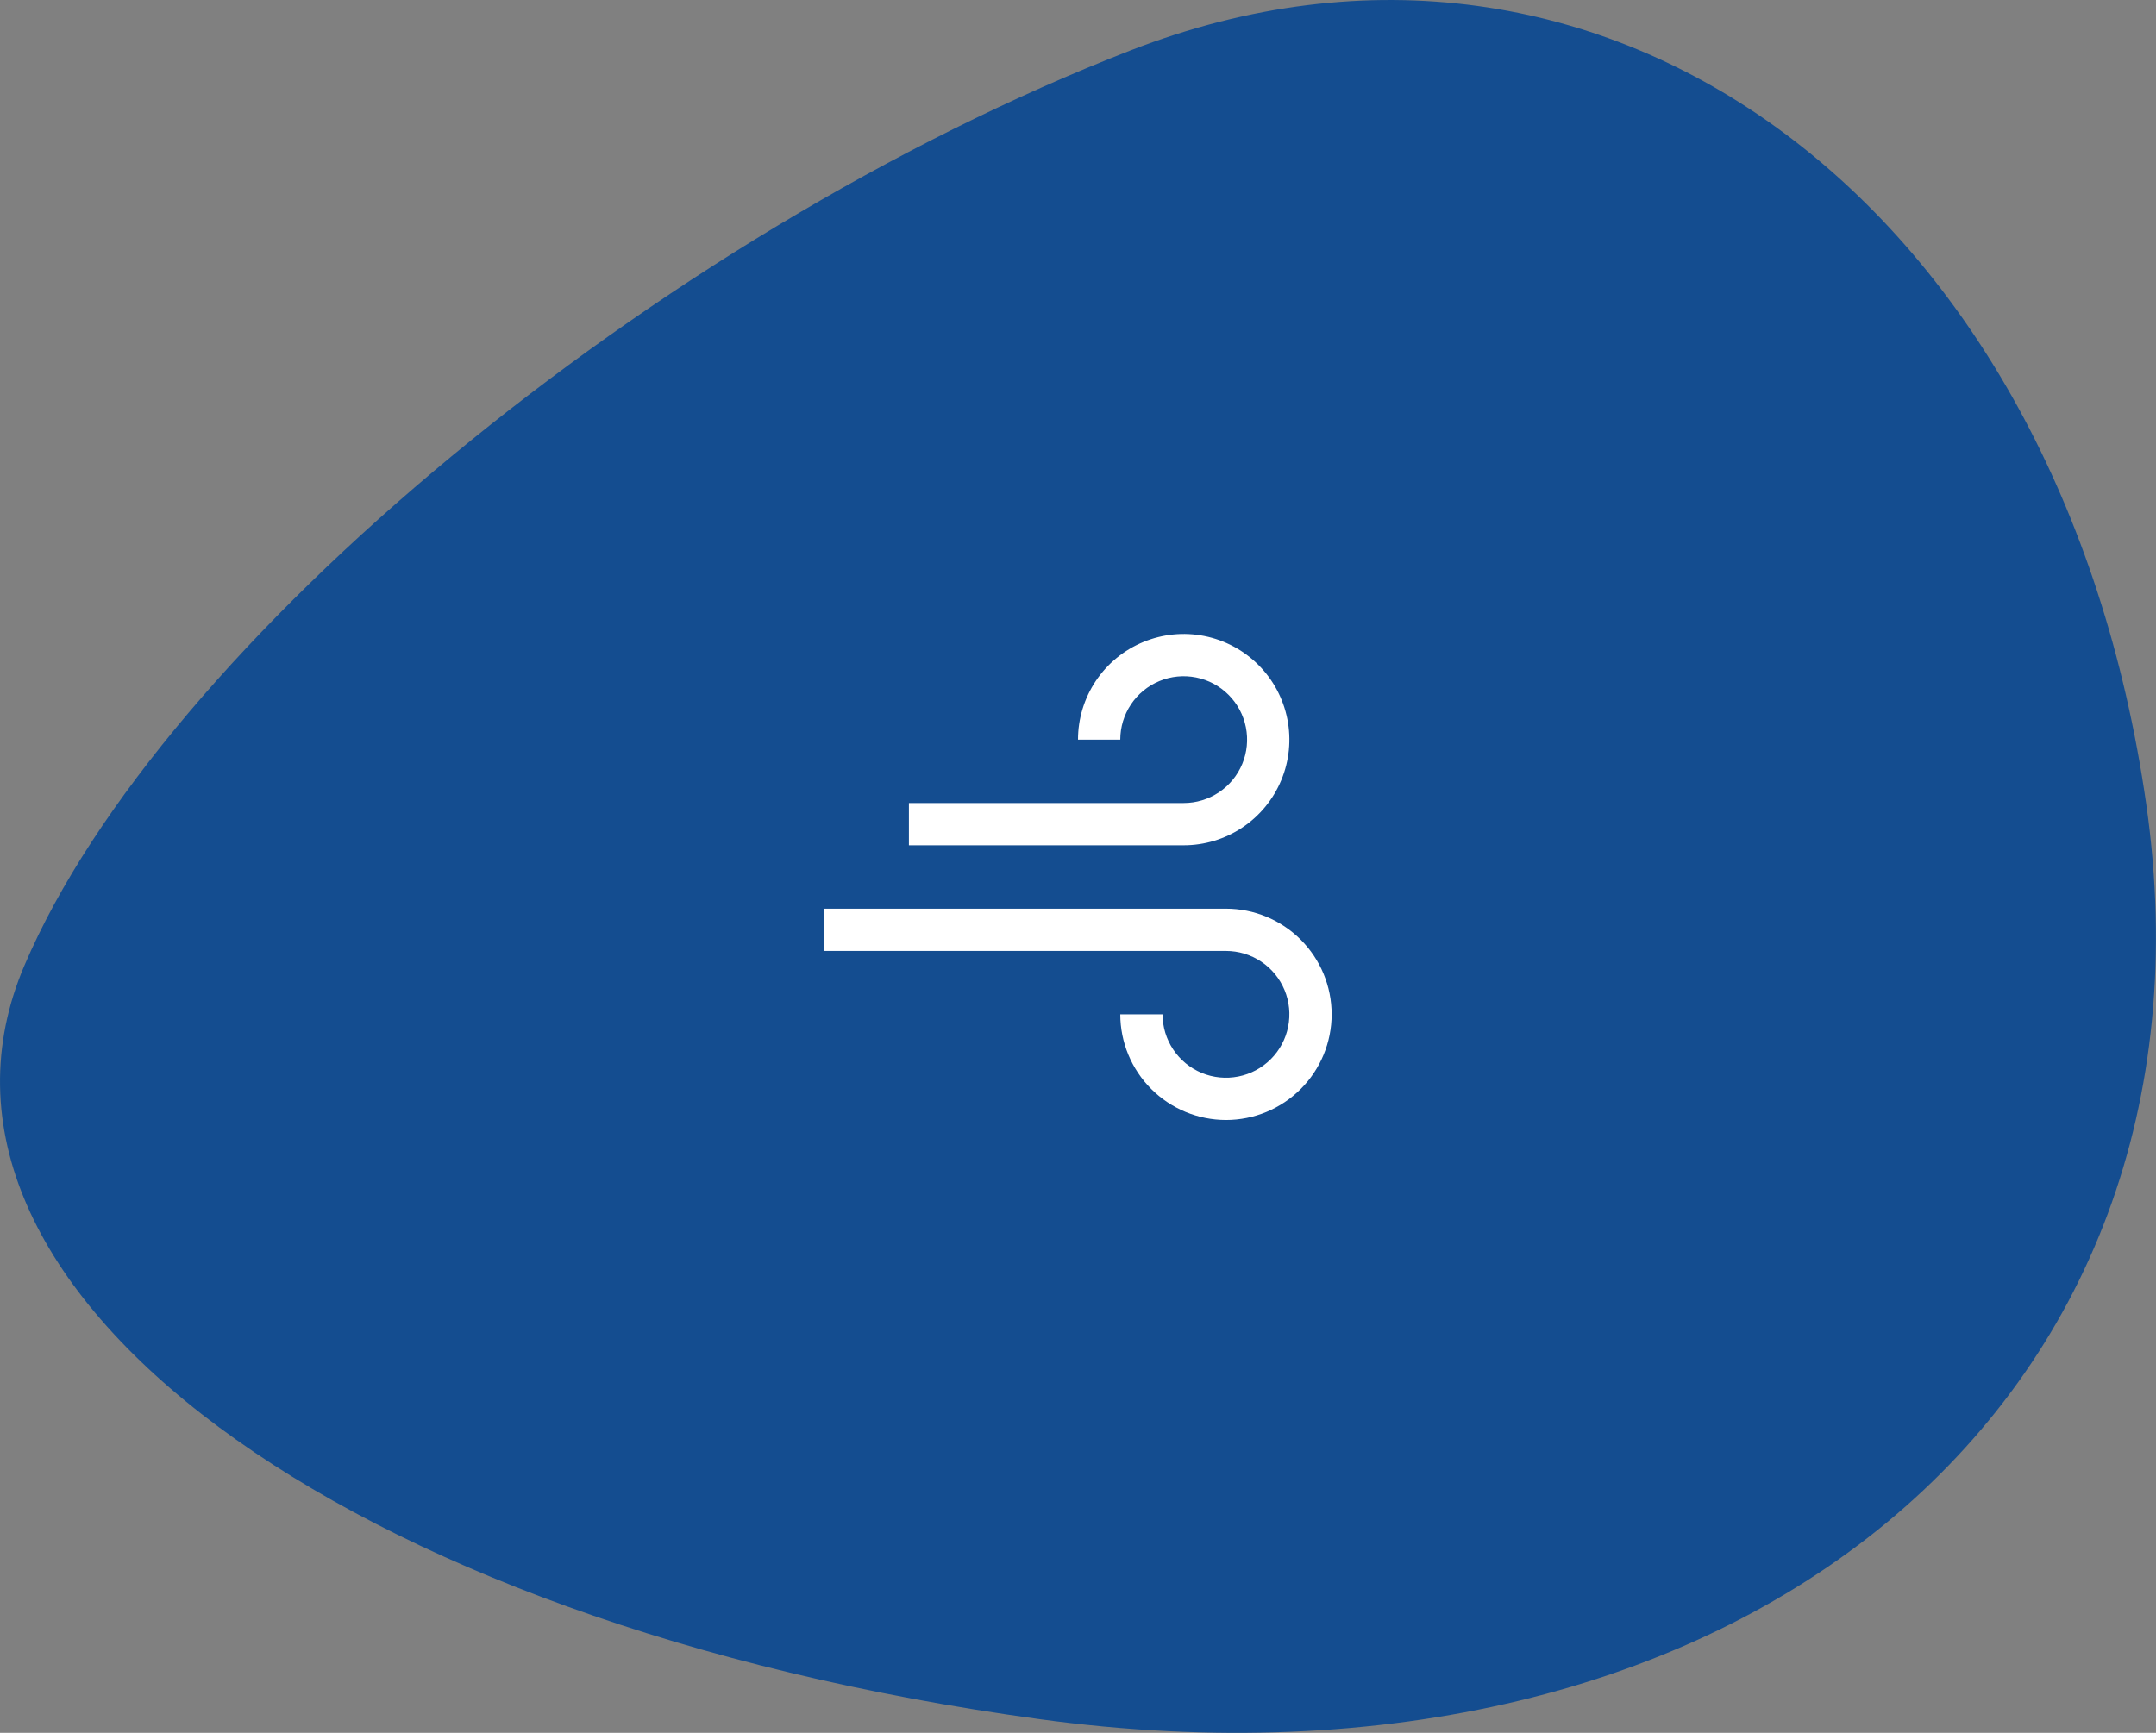 <svg xmlns="http://www.w3.org/2000/svg" width="102" height="82" viewBox="0 0 102 82" fill="none"><rect x="0" y="0" width="102" height="82" fill="#808080" stroke="none"/><g clip-path="url(#clip0_26_1345)"><path d="M49.179 81.352C16.156 76.854 -5.339 60.882 1.159 45.679C7.642 30.486 31.088 11.089 53.506 2.378C75.927 -6.332 97.468 9.64 101.538 38.054C105.606 66.469 82.197 85.853 49.176 81.352H49.179Z" fill="#144D90"></path><path d="M56 40H43V38H56C56.593 38 57.173 37.824 57.667 37.494C58.16 37.165 58.545 36.696 58.772 36.148C58.999 35.6 59.058 34.997 58.942 34.415C58.827 33.833 58.541 33.298 58.121 32.879C57.702 32.459 57.167 32.173 56.585 32.058C56.003 31.942 55.4 32.001 54.852 32.228C54.304 32.455 53.835 32.84 53.506 33.333C53.176 33.827 53 34.407 53 35H51C51 34.011 51.293 33.044 51.843 32.222C52.392 31.4 53.173 30.759 54.087 30.381C55 30.002 56.005 29.903 56.975 30.096C57.945 30.289 58.836 30.765 59.535 31.465C60.235 32.164 60.711 33.055 60.904 34.025C61.097 34.995 60.998 36 60.619 36.913C60.241 37.827 59.6 38.608 58.778 39.157C57.956 39.707 56.989 40 56 40ZM58 53C56.674 52.998 55.404 52.471 54.466 51.534C53.529 50.596 53.002 49.326 53 48H55C55 48.593 55.176 49.173 55.506 49.667C55.835 50.16 56.304 50.545 56.852 50.772C57.4 50.999 58.003 51.058 58.585 50.942C59.167 50.827 59.702 50.541 60.121 50.121C60.541 49.702 60.827 49.167 60.942 48.585C61.058 48.003 60.999 47.4 60.772 46.852C60.545 46.304 60.16 45.835 59.667 45.506C59.173 45.176 58.593 45 58 45H39V43H58C59.326 43 60.598 43.527 61.535 44.465C62.473 45.402 63 46.674 63 48C63 49.326 62.473 50.598 61.535 51.535C60.598 52.473 59.326 53 58 53Z" fill="white"></path></g><defs><clipPath id="clip0_26_1345"><rect width="102" height="82" fill="white"></rect></clipPath></defs></svg>